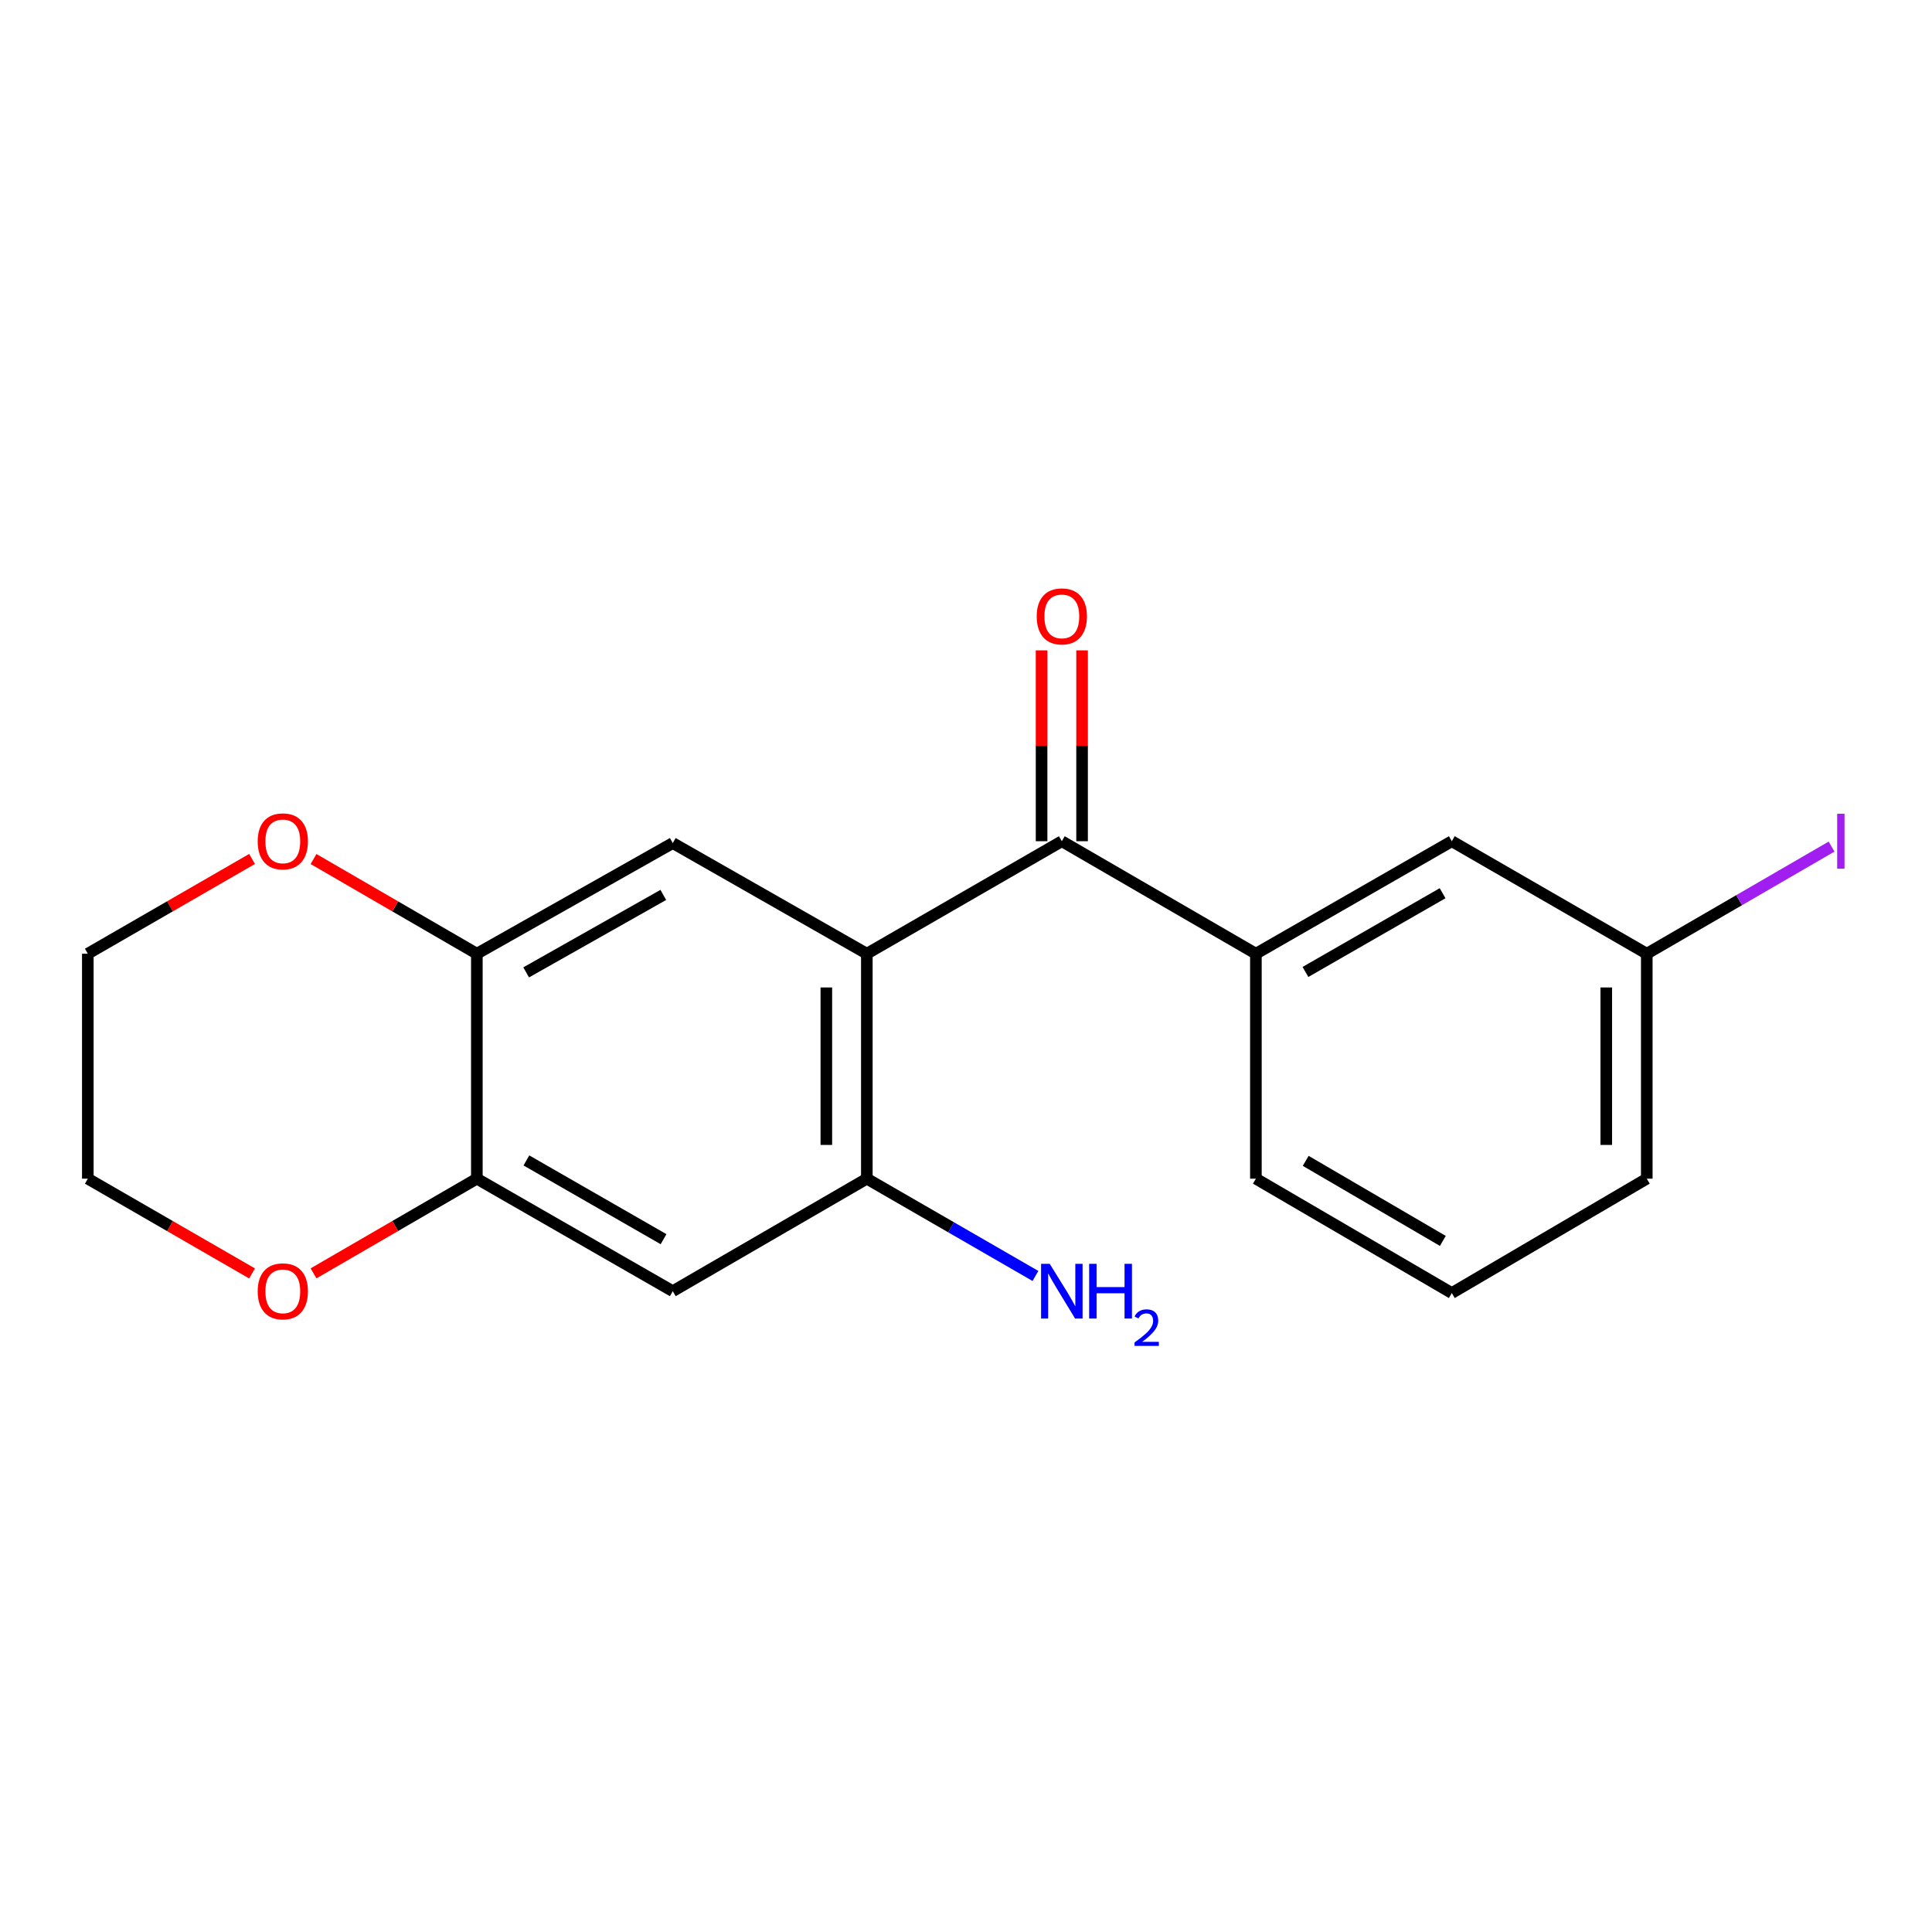 <?xml version='1.0' encoding='iso-8859-1'?>
<svg version='1.1' baseProfile='full'
              xmlns='http://www.w3.org/2000/svg'
                      xmlns:rdkit='http://www.rdkit.org/xml'
                      xmlns:xlink='http://www.w3.org/1999/xlink'
                  xml:space='preserve'
width='1000px' height='1000px' viewBox='0 0 1000 1000'>
<!-- END OF HEADER -->
<rect style='opacity:1.0;fill:#FFFFFF;stroke:none' width='1000' height='1000' x='0' y='0'> </rect>
<path class='bond-0' d='M 448.673,493.642 L 549.6,435.411' style='fill:none;fill-rule:evenodd;stroke:#000000;stroke-width:6px;stroke-linecap:butt;stroke-linejoin:miter;stroke-opacity:1' />
<path class='bond-1' d='M 448.673,493.642 L 448.673,610.082' style='fill:none;fill-rule:evenodd;stroke:#000000;stroke-width:6px;stroke-linecap:butt;stroke-linejoin:miter;stroke-opacity:1' />
<path class='bond-1' d='M 427.71,511.108 L 427.71,592.616' style='fill:none;fill-rule:evenodd;stroke:#000000;stroke-width:6px;stroke-linecap:butt;stroke-linejoin:miter;stroke-opacity:1' />
<path class='bond-2' d='M 448.673,493.642 L 348.224,436.366' style='fill:none;fill-rule:evenodd;stroke:#000000;stroke-width:6px;stroke-linecap:butt;stroke-linejoin:miter;stroke-opacity:1' />
<path class='bond-6' d='M 549.6,435.411 L 650.049,493.642' style='fill:none;fill-rule:evenodd;stroke:#000000;stroke-width:6px;stroke-linecap:butt;stroke-linejoin:miter;stroke-opacity:1' />
<path class='bond-9' d='M 560.081,435.411 L 560.081,386.021' style='fill:none;fill-rule:evenodd;stroke:#000000;stroke-width:6px;stroke-linecap:butt;stroke-linejoin:miter;stroke-opacity:1' />
<path class='bond-9' d='M 560.081,386.021 L 560.081,336.631' style='fill:none;fill-rule:evenodd;stroke:#FF0000;stroke-width:6px;stroke-linecap:butt;stroke-linejoin:miter;stroke-opacity:1' />
<path class='bond-9' d='M 539.118,435.411 L 539.118,386.021' style='fill:none;fill-rule:evenodd;stroke:#000000;stroke-width:6px;stroke-linecap:butt;stroke-linejoin:miter;stroke-opacity:1' />
<path class='bond-9' d='M 539.118,386.021 L 539.118,336.631' style='fill:none;fill-rule:evenodd;stroke:#FF0000;stroke-width:6px;stroke-linecap:butt;stroke-linejoin:miter;stroke-opacity:1' />
<path class='bond-3' d='M 448.673,610.082 L 348.224,668.313' style='fill:none;fill-rule:evenodd;stroke:#000000;stroke-width:6px;stroke-linecap:butt;stroke-linejoin:miter;stroke-opacity:1' />
<path class='bond-11' d='M 448.673,610.082 L 492.31,635.259' style='fill:none;fill-rule:evenodd;stroke:#000000;stroke-width:6px;stroke-linecap:butt;stroke-linejoin:miter;stroke-opacity:1' />
<path class='bond-11' d='M 492.31,635.259 L 535.947,660.436' style='fill:none;fill-rule:evenodd;stroke:#0000FF;stroke-width:6px;stroke-linecap:butt;stroke-linejoin:miter;stroke-opacity:1' />
<path class='bond-4' d='M 348.224,436.366 L 246.819,493.642' style='fill:none;fill-rule:evenodd;stroke:#000000;stroke-width:6px;stroke-linecap:butt;stroke-linejoin:miter;stroke-opacity:1' />
<path class='bond-4' d='M 343.323,463.21 L 272.34,503.304' style='fill:none;fill-rule:evenodd;stroke:#000000;stroke-width:6px;stroke-linecap:butt;stroke-linejoin:miter;stroke-opacity:1' />
<path class='bond-19' d='M 348.224,668.313 L 246.819,610.082' style='fill:none;fill-rule:evenodd;stroke:#000000;stroke-width:6px;stroke-linecap:butt;stroke-linejoin:miter;stroke-opacity:1' />
<path class='bond-19' d='M 343.452,641.4 L 272.469,600.638' style='fill:none;fill-rule:evenodd;stroke:#000000;stroke-width:6px;stroke-linecap:butt;stroke-linejoin:miter;stroke-opacity:1' />
<path class='bond-5' d='M 246.819,493.642 L 246.819,610.082' style='fill:none;fill-rule:evenodd;stroke:#000000;stroke-width:6px;stroke-linecap:butt;stroke-linejoin:miter;stroke-opacity:1' />
<path class='bond-7' d='M 246.819,493.642 L 204.552,469.136' style='fill:none;fill-rule:evenodd;stroke:#000000;stroke-width:6px;stroke-linecap:butt;stroke-linejoin:miter;stroke-opacity:1' />
<path class='bond-7' d='M 204.552,469.136 L 162.284,444.631' style='fill:none;fill-rule:evenodd;stroke:#FF0000;stroke-width:6px;stroke-linecap:butt;stroke-linejoin:miter;stroke-opacity:1' />
<path class='bond-8' d='M 246.819,610.082 L 204.552,634.588' style='fill:none;fill-rule:evenodd;stroke:#000000;stroke-width:6px;stroke-linecap:butt;stroke-linejoin:miter;stroke-opacity:1' />
<path class='bond-8' d='M 204.552,634.588 L 162.284,659.094' style='fill:none;fill-rule:evenodd;stroke:#FF0000;stroke-width:6px;stroke-linecap:butt;stroke-linejoin:miter;stroke-opacity:1' />
<path class='bond-10' d='M 650.049,493.642 L 751.454,435.411' style='fill:none;fill-rule:evenodd;stroke:#000000;stroke-width:6px;stroke-linecap:butt;stroke-linejoin:miter;stroke-opacity:1' />
<path class='bond-10' d='M 675.699,503.087 L 746.682,462.325' style='fill:none;fill-rule:evenodd;stroke:#000000;stroke-width:6px;stroke-linecap:butt;stroke-linejoin:miter;stroke-opacity:1' />
<path class='bond-14' d='M 650.049,493.642 L 650.049,610.082' style='fill:none;fill-rule:evenodd;stroke:#000000;stroke-width:6px;stroke-linecap:butt;stroke-linejoin:miter;stroke-opacity:1' />
<path class='bond-17' d='M 130.468,444.592 L 87.962,469.117' style='fill:none;fill-rule:evenodd;stroke:#FF0000;stroke-width:6px;stroke-linecap:butt;stroke-linejoin:miter;stroke-opacity:1' />
<path class='bond-17' d='M 87.962,469.117 L 45.455,493.642' style='fill:none;fill-rule:evenodd;stroke:#000000;stroke-width:6px;stroke-linecap:butt;stroke-linejoin:miter;stroke-opacity:1' />
<path class='bond-20' d='M 130.468,659.132 L 87.962,634.607' style='fill:none;fill-rule:evenodd;stroke:#FF0000;stroke-width:6px;stroke-linecap:butt;stroke-linejoin:miter;stroke-opacity:1' />
<path class='bond-20' d='M 87.962,634.607 L 45.455,610.082' style='fill:none;fill-rule:evenodd;stroke:#000000;stroke-width:6px;stroke-linecap:butt;stroke-linejoin:miter;stroke-opacity:1' />
<path class='bond-12' d='M 751.454,435.411 L 852.369,493.642' style='fill:none;fill-rule:evenodd;stroke:#000000;stroke-width:6px;stroke-linecap:butt;stroke-linejoin:miter;stroke-opacity:1' />
<path class='bond-13' d='M 852.369,493.642 L 900.192,465.919' style='fill:none;fill-rule:evenodd;stroke:#000000;stroke-width:6px;stroke-linecap:butt;stroke-linejoin:miter;stroke-opacity:1' />
<path class='bond-13' d='M 900.192,465.919 L 948.015,438.195' style='fill:none;fill-rule:evenodd;stroke:#A01EEF;stroke-width:6px;stroke-linecap:butt;stroke-linejoin:miter;stroke-opacity:1' />
<path class='bond-21' d='M 852.369,493.642 L 852.369,610.082' style='fill:none;fill-rule:evenodd;stroke:#000000;stroke-width:6px;stroke-linecap:butt;stroke-linejoin:miter;stroke-opacity:1' />
<path class='bond-21' d='M 831.405,511.108 L 831.405,592.616' style='fill:none;fill-rule:evenodd;stroke:#000000;stroke-width:6px;stroke-linecap:butt;stroke-linejoin:miter;stroke-opacity:1' />
<path class='bond-15' d='M 650.049,610.082 L 751.454,669.28' style='fill:none;fill-rule:evenodd;stroke:#000000;stroke-width:6px;stroke-linecap:butt;stroke-linejoin:miter;stroke-opacity:1' />
<path class='bond-15' d='M 675.829,600.858 L 746.812,642.296' style='fill:none;fill-rule:evenodd;stroke:#000000;stroke-width:6px;stroke-linecap:butt;stroke-linejoin:miter;stroke-opacity:1' />
<path class='bond-18' d='M 751.454,669.28 L 852.369,610.082' style='fill:none;fill-rule:evenodd;stroke:#000000;stroke-width:6px;stroke-linecap:butt;stroke-linejoin:miter;stroke-opacity:1' />
<path class='bond-16' d='M 45.455,610.082 L 45.455,493.642' style='fill:none;fill-rule:evenodd;stroke:#000000;stroke-width:6px;stroke-linecap:butt;stroke-linejoin:miter;stroke-opacity:1' />
<path  class='atom-8' d='M 133.381 435.491
Q 133.381 428.691, 136.741 424.891
Q 140.101 421.091, 146.381 421.091
Q 152.661 421.091, 156.021 424.891
Q 159.381 428.691, 159.381 435.491
Q 159.381 442.371, 155.981 446.291
Q 152.581 450.171, 146.381 450.171
Q 140.141 450.171, 136.741 446.291
Q 133.381 442.411, 133.381 435.491
M 146.381 446.971
Q 150.701 446.971, 153.021 444.091
Q 155.381 441.171, 155.381 435.491
Q 155.381 429.931, 153.021 427.131
Q 150.701 424.291, 146.381 424.291
Q 142.061 424.291, 139.701 427.091
Q 137.381 429.891, 137.381 435.491
Q 137.381 441.211, 139.701 444.091
Q 142.061 446.971, 146.381 446.971
' fill='#FF0000'/>
<path  class='atom-9' d='M 133.381 668.393
Q 133.381 661.593, 136.741 657.793
Q 140.101 653.993, 146.381 653.993
Q 152.661 653.993, 156.021 657.793
Q 159.381 661.593, 159.381 668.393
Q 159.381 675.273, 155.981 679.193
Q 152.581 683.073, 146.381 683.073
Q 140.141 683.073, 136.741 679.193
Q 133.381 675.313, 133.381 668.393
M 146.381 679.873
Q 150.701 679.873, 153.021 676.993
Q 155.381 674.073, 155.381 668.393
Q 155.381 662.833, 153.021 660.033
Q 150.701 657.193, 146.381 657.193
Q 142.061 657.193, 139.701 659.993
Q 137.381 662.793, 137.381 668.393
Q 137.381 674.113, 139.701 676.993
Q 142.061 679.873, 146.381 679.873
' fill='#FF0000'/>
<path  class='atom-10' d='M 536.6 319.039
Q 536.6 312.239, 539.96 308.439
Q 543.32 304.639, 549.6 304.639
Q 555.88 304.639, 559.24 308.439
Q 562.6 312.239, 562.6 319.039
Q 562.6 325.919, 559.2 329.839
Q 555.8 333.719, 549.6 333.719
Q 543.36 333.719, 539.96 329.839
Q 536.6 325.959, 536.6 319.039
M 549.6 330.519
Q 553.92 330.519, 556.24 327.639
Q 558.6 324.719, 558.6 319.039
Q 558.6 313.479, 556.24 310.679
Q 553.92 307.839, 549.6 307.839
Q 545.28 307.839, 542.92 310.639
Q 540.6 313.439, 540.6 319.039
Q 540.6 324.759, 542.92 327.639
Q 545.28 330.519, 549.6 330.519
' fill='#FF0000'/>
<path  class='atom-12' d='M 543.34 654.153
L 552.62 669.153
Q 553.54 670.633, 555.02 673.313
Q 556.5 675.993, 556.58 676.153
L 556.58 654.153
L 560.34 654.153
L 560.34 682.473
L 556.46 682.473
L 546.5 666.073
Q 545.34 664.153, 544.1 661.953
Q 542.9 659.753, 542.54 659.073
L 542.54 682.473
L 538.86 682.473
L 538.86 654.153
L 543.34 654.153
' fill='#0000FF'/>
<path  class='atom-12' d='M 563.74 654.153
L 567.58 654.153
L 567.58 666.193
L 582.06 666.193
L 582.06 654.153
L 585.9 654.153
L 585.9 682.473
L 582.06 682.473
L 582.06 669.393
L 567.58 669.393
L 567.58 682.473
L 563.74 682.473
L 563.74 654.153
' fill='#0000FF'/>
<path  class='atom-12' d='M 587.273 681.48
Q 587.959 679.711, 589.596 678.734
Q 591.233 677.731, 593.503 677.731
Q 596.328 677.731, 597.912 679.262
Q 599.496 680.793, 599.496 683.513
Q 599.496 686.285, 597.437 688.872
Q 595.404 691.459, 591.18 694.521
L 599.813 694.521
L 599.813 696.633
L 587.22 696.633
L 587.22 694.865
Q 590.705 692.383, 592.764 690.535
Q 594.849 688.687, 595.853 687.024
Q 596.856 685.361, 596.856 683.645
Q 596.856 681.849, 595.958 680.846
Q 595.061 679.843, 593.503 679.843
Q 591.998 679.843, 590.995 680.45
Q 589.992 681.057, 589.279 682.404
L 587.273 681.48
' fill='#0000FF'/>
<path  class='atom-14' d='M 950.918 421.191
L 954.718 421.191
L 954.718 449.631
L 950.918 449.631
L 950.918 421.191
' fill='#A01EEF'/>
</svg>

